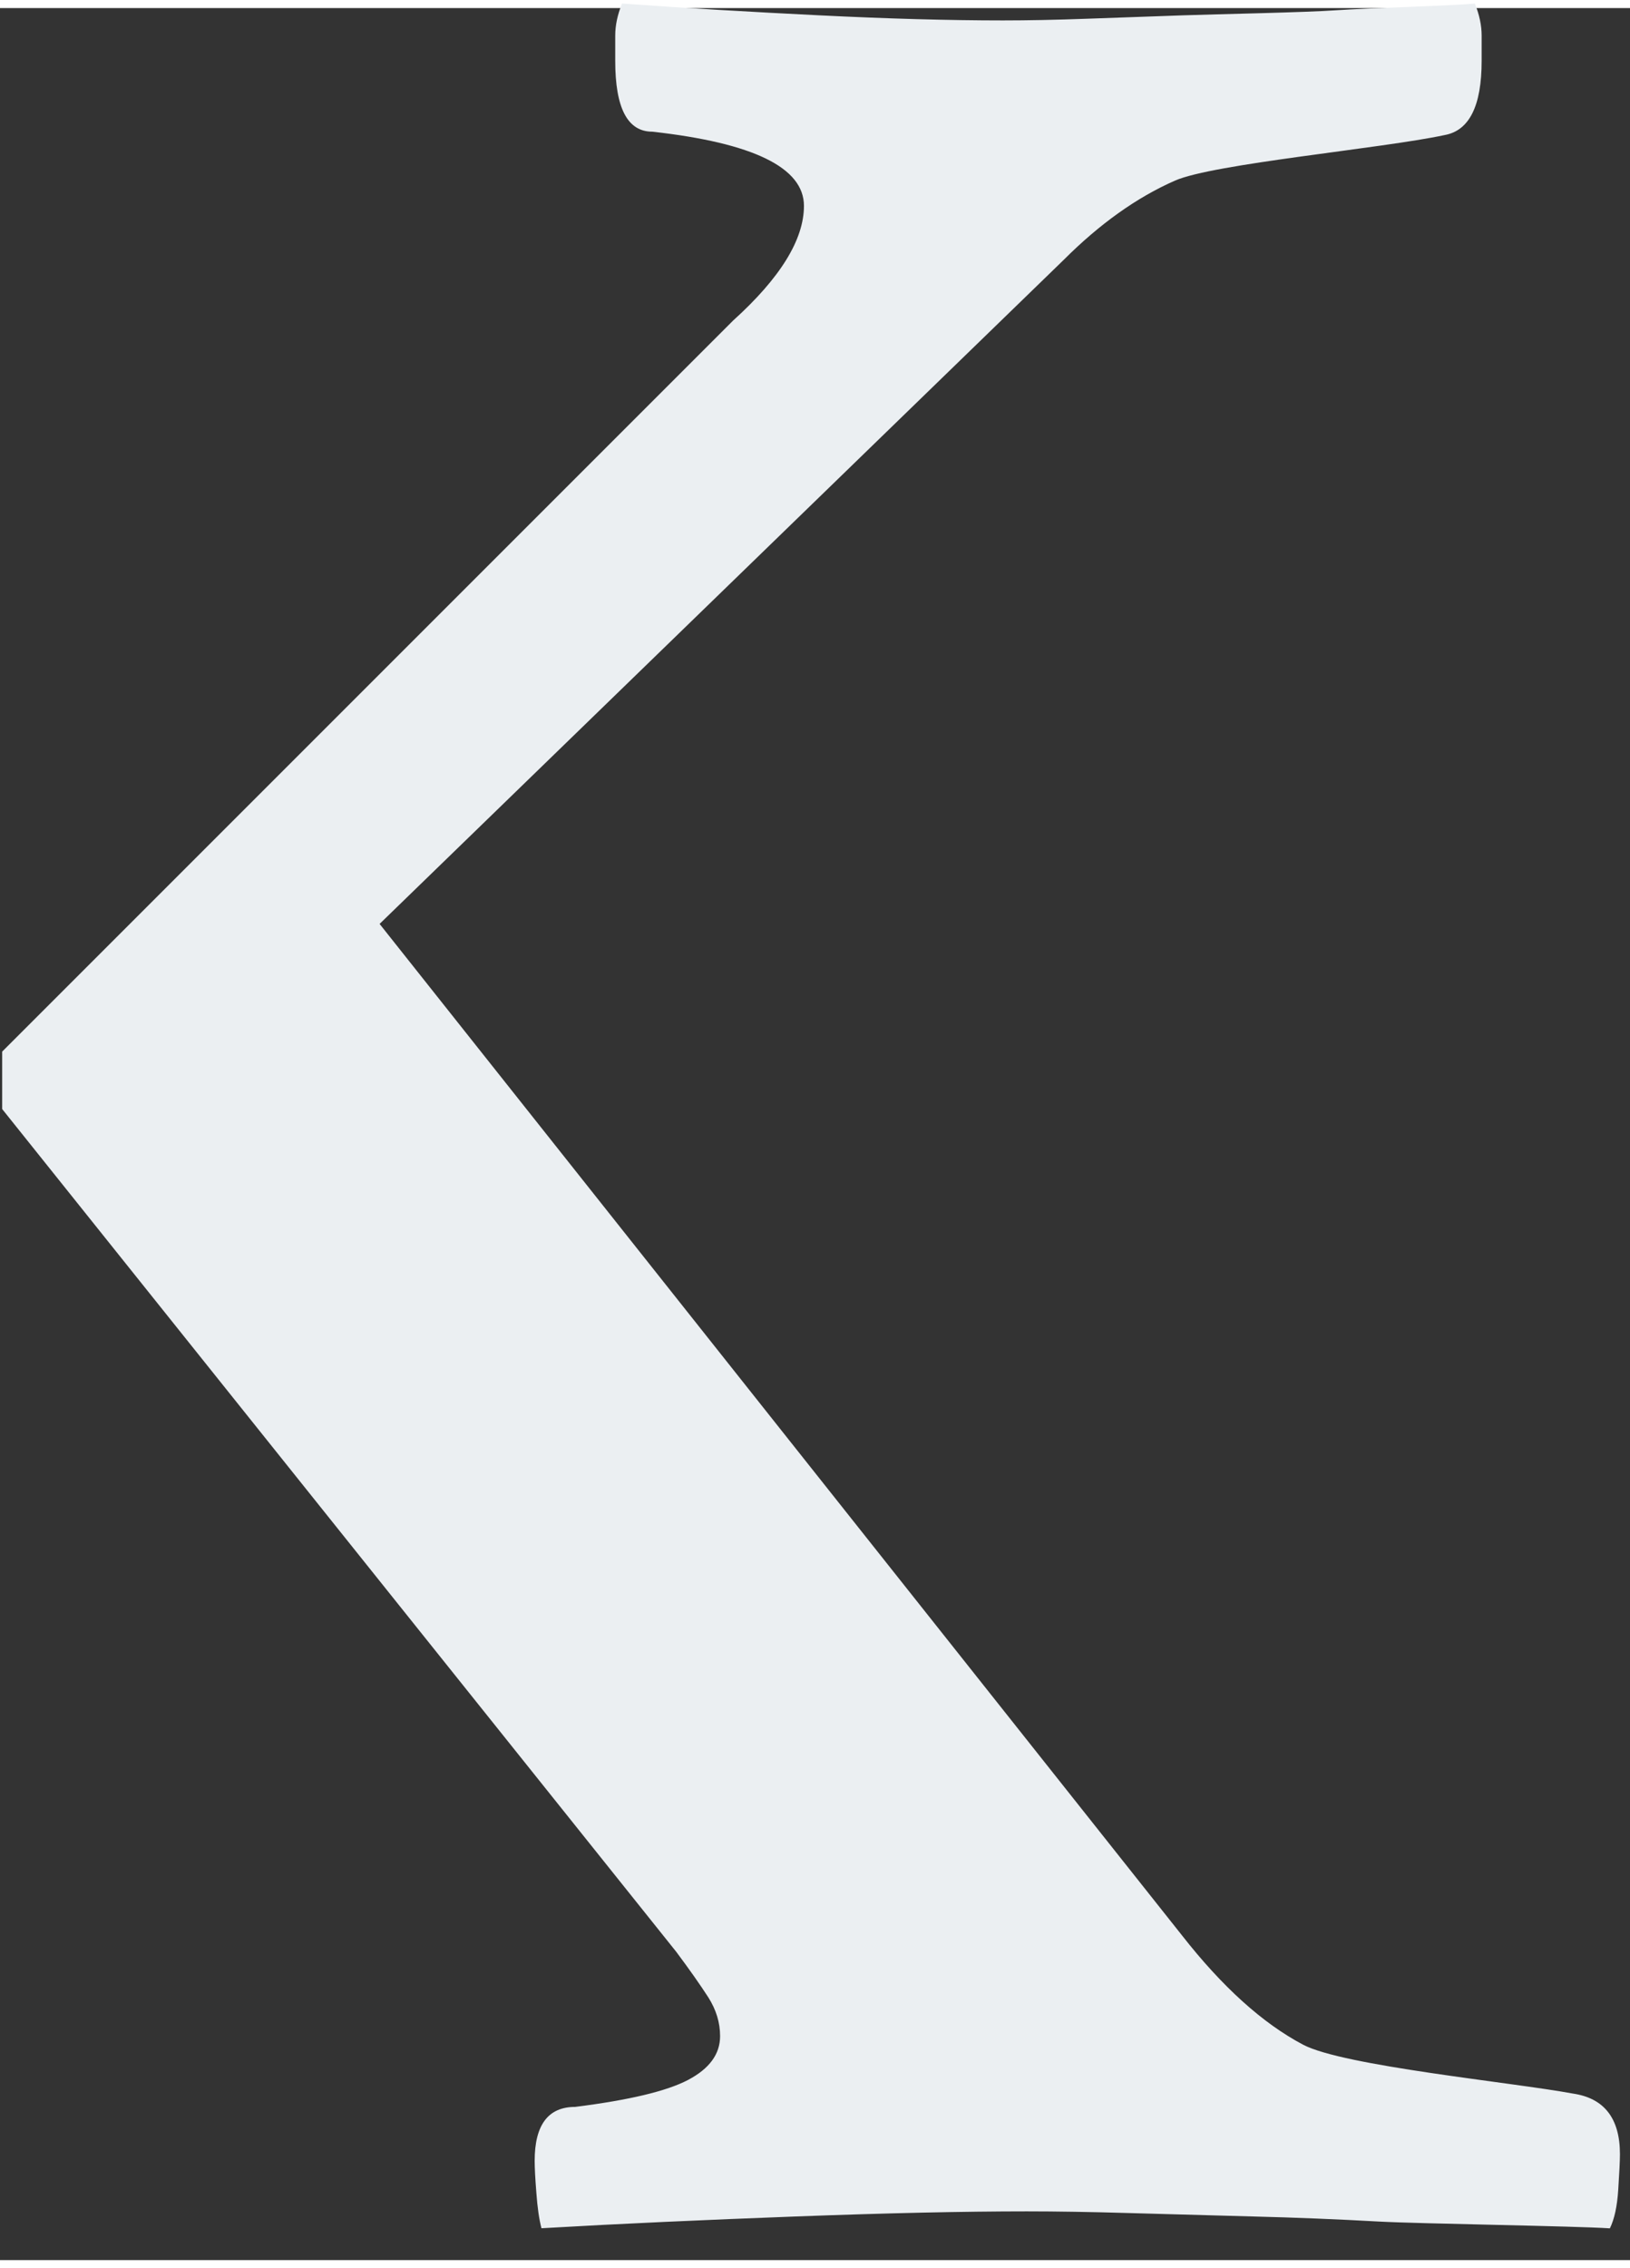 <svg xmlns="http://www.w3.org/2000/svg" version="1.1" width="69" height="96" viewBox="0 0 430 594"><rect x="0" y="0" width="430" height="594" fill="#333333" stroke="none"/><defs><style>.cls-1{clip-path:url(#clippath);}.cls-2{fill:none;}.cls-2,.cls-3{stroke-width:0px;}.cls-3{fill:#ebeff2;}</style><clipPath id="clippath"><rect class="cls-2" x="344.49" y="192.42" width="152.42" height="209.59"/></clipPath></defs><g class="cls-1" transform="translate(-964 -540) scale(2.8 2.8)"><path class="cls-3" d="M344.49,296.57l63.51,79.39c1.27,1.7,2.27,3.13,3.02,4.29.74,1.17,1.11,2.38,1.11,3.65,0,1.7-1.01,3.07-3.02,4.13-2.02,1.06-5.56,1.9-10.64,2.54-2.54,0-3.81,1.7-3.81,5.08,0,.64.05,1.64.16,3.02.1,1.38.26,2.49.48,3.33,7.41-.43,15.4-.79,23.98-1.11,8.57-.32,15.82-.48,21.75-.48,2.75,0,5.98.05,9.68.16,3.7.1,7.57.21,11.59.32,4.02.1,7.99.26,11.91.48,3.91.21,18.58.42,21.75.64.42-.85.69-2.06.79-3.65.1-1.59.16-2.7.16-3.33,0-3.38-1.48-5.29-4.45-5.72-5.72-1.06-21.59-2.59-25.4-4.6-3.81-2.01-7.62-5.45-11.43-10.32l-75.58-95.26,64.46-62.56c3.38-3.38,6.88-5.88,10.48-7.46,3.6-1.59,19.47-3.02,25.4-4.29,2.33-.42,3.49-2.75,3.49-6.99v-2.38c0-.95-.21-1.96-.64-3.02-2.12.21-10.16.43-13.02.63-2.86.21-11.38.37-14.45.48-3.07.11-6.09.21-9.05.32-2.97.11-5.61.16-7.94.16-5.08,0-10.85-.16-17.31-.48-6.46-.32-12.65-.68-18.58-1.11-.43,1.06-.64,2.06-.64,3.02v2.38c0,4.45,1.16,6.67,3.49,6.67,9.53,1.06,14.29,3.39,14.29,6.99,0,3.17-2.22,6.78-6.67,10.8l-68.91,68.91"/></g></svg>
